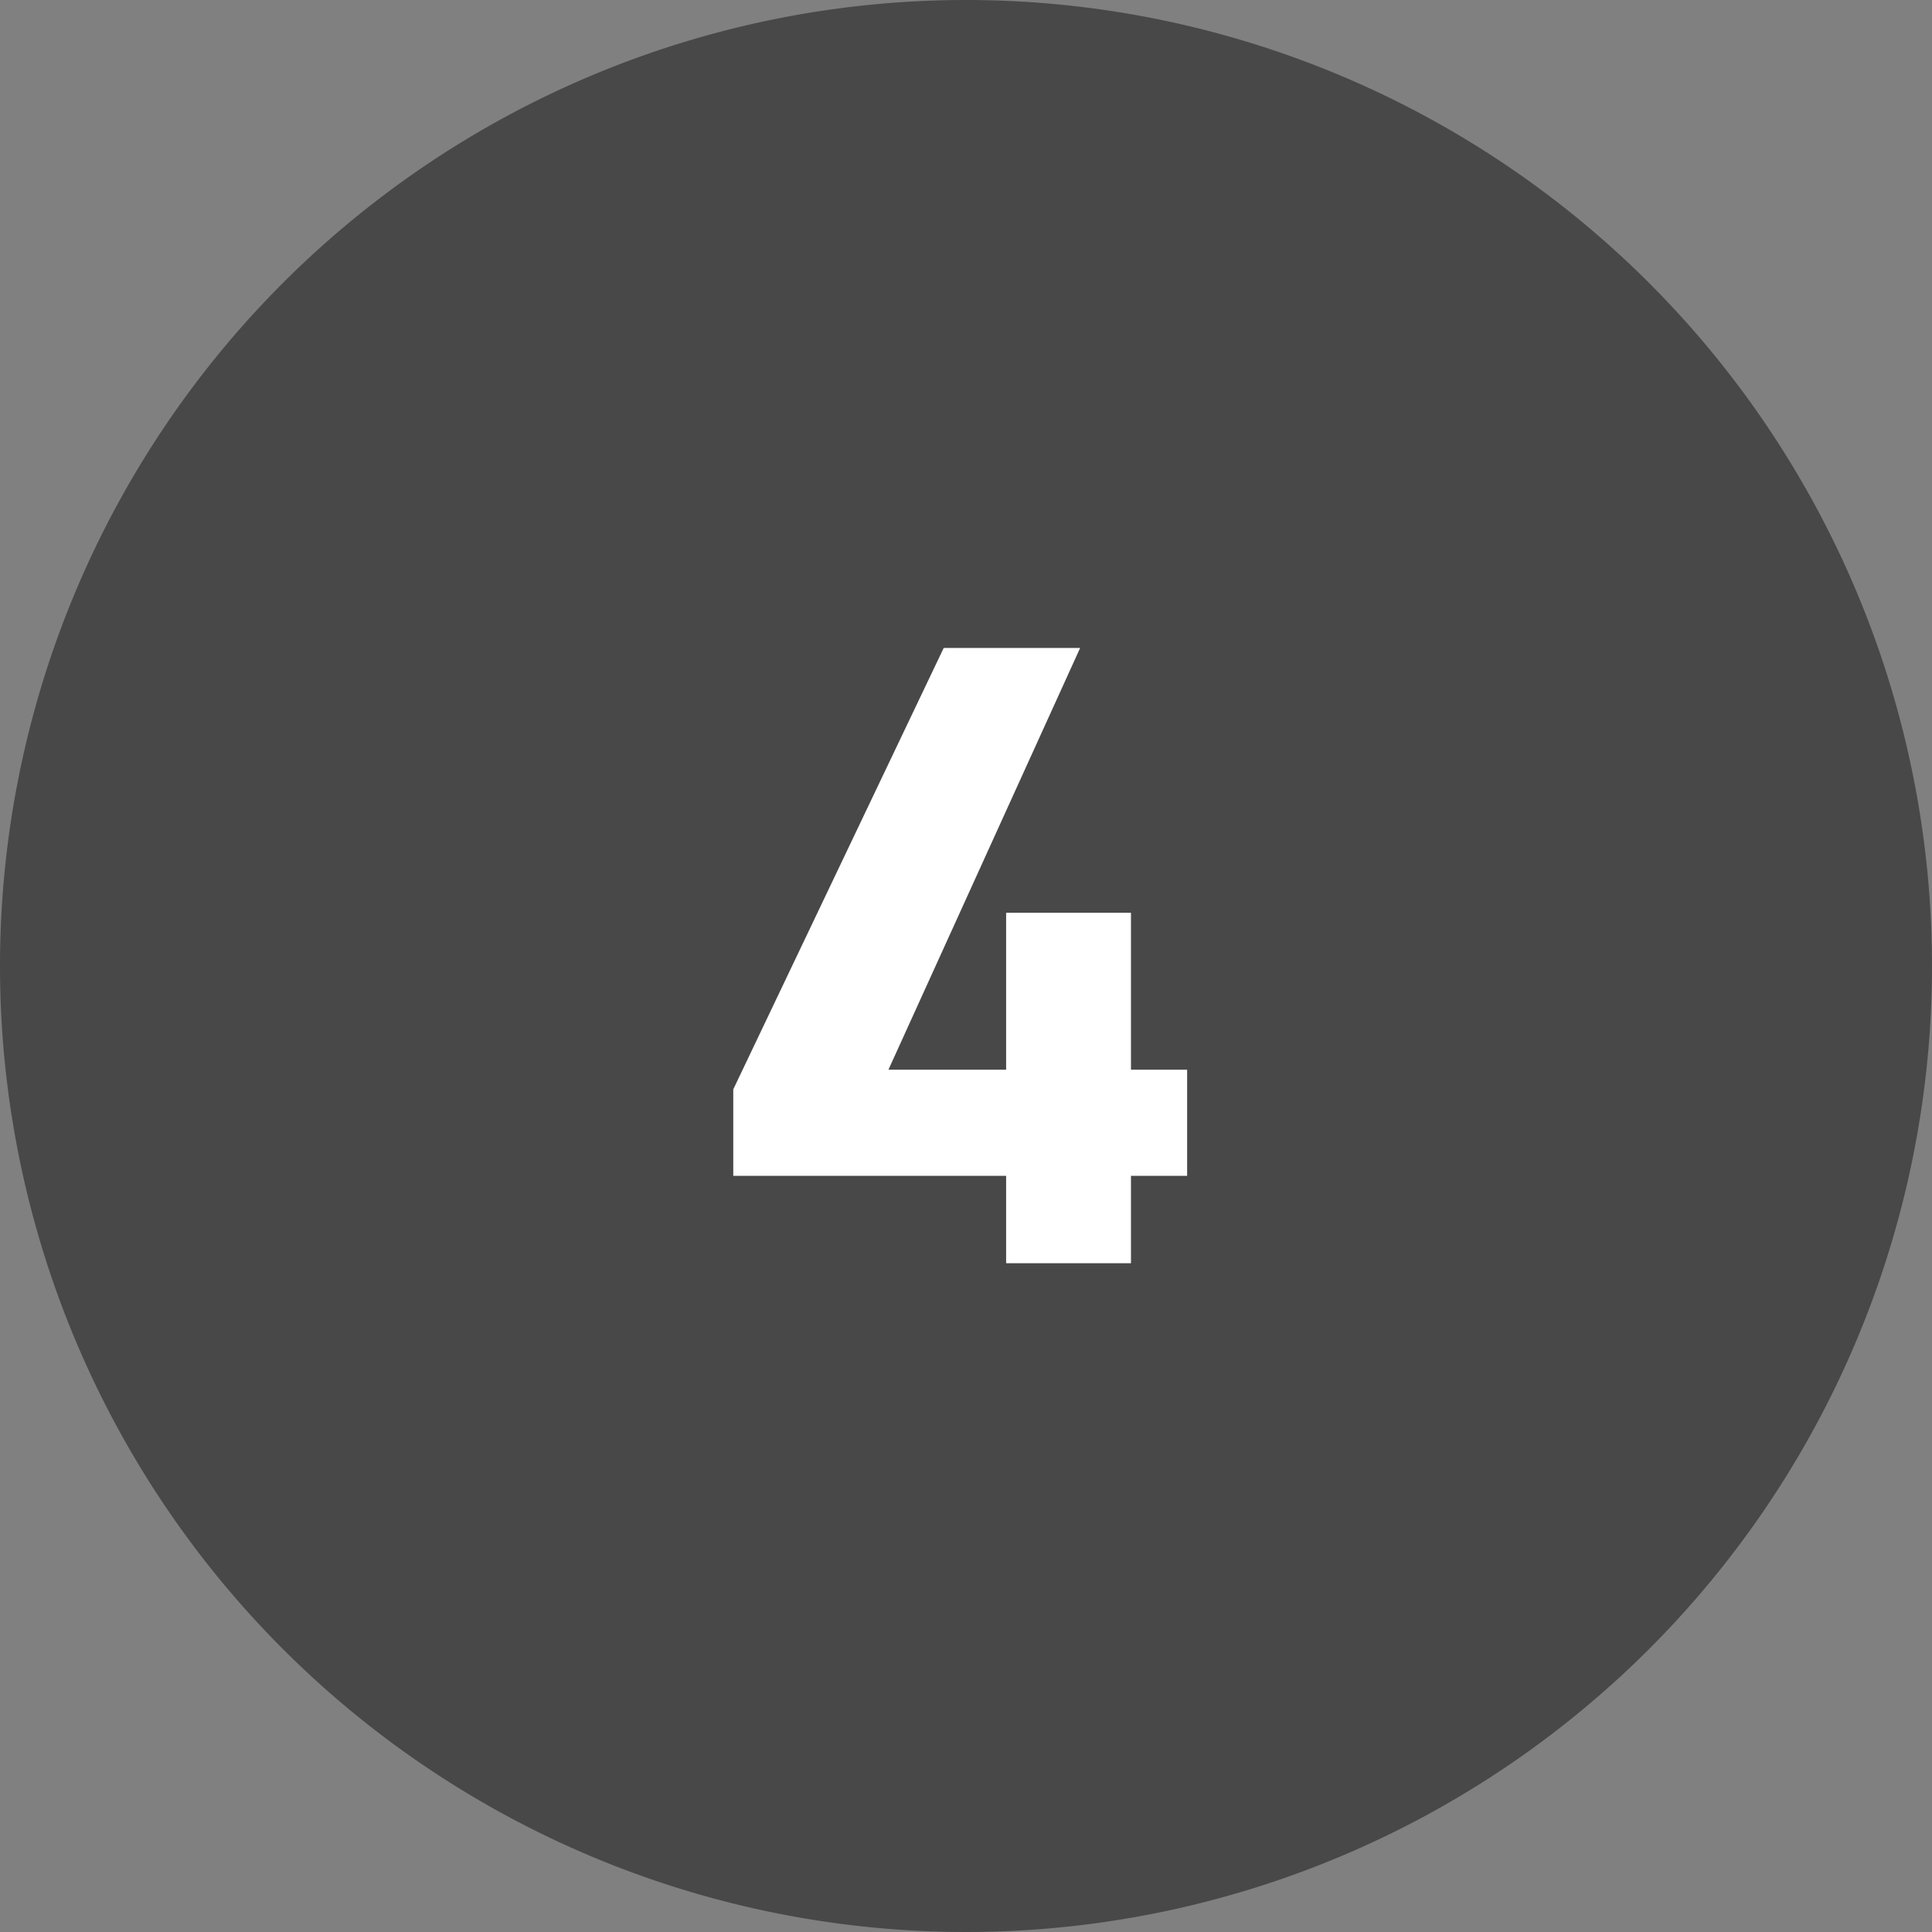 <svg xmlns="http://www.w3.org/2000/svg" width="52" height="52" viewBox="0 0 52 52">
  <rect x="0" y="0" width="52" height="52" fill="#808080" stroke="none"/>
  <g id="グループ_2253" data-name="グループ 2253" transform="translate(-1063 -3086)">
    <path id="パス_83646" data-name="パス 83646" d="M26,0A26,26,0,1,1,0,26,26,26,0,0,1,26,0Z" transform="translate(1063 3086)" fill="#484848"/>
    <path id="パス_83694" data-name="パス 83694" d="M-.6-16.56-6.264-4.68v2.328H1.08V0H4.44V-2.352H5.952V-5.208H4.44V-9.432H1.08v4.224H-2.088L3.072-16.56Z" transform="translate(1089 3120)" fill="#fff"/>
  </g>
</svg>
